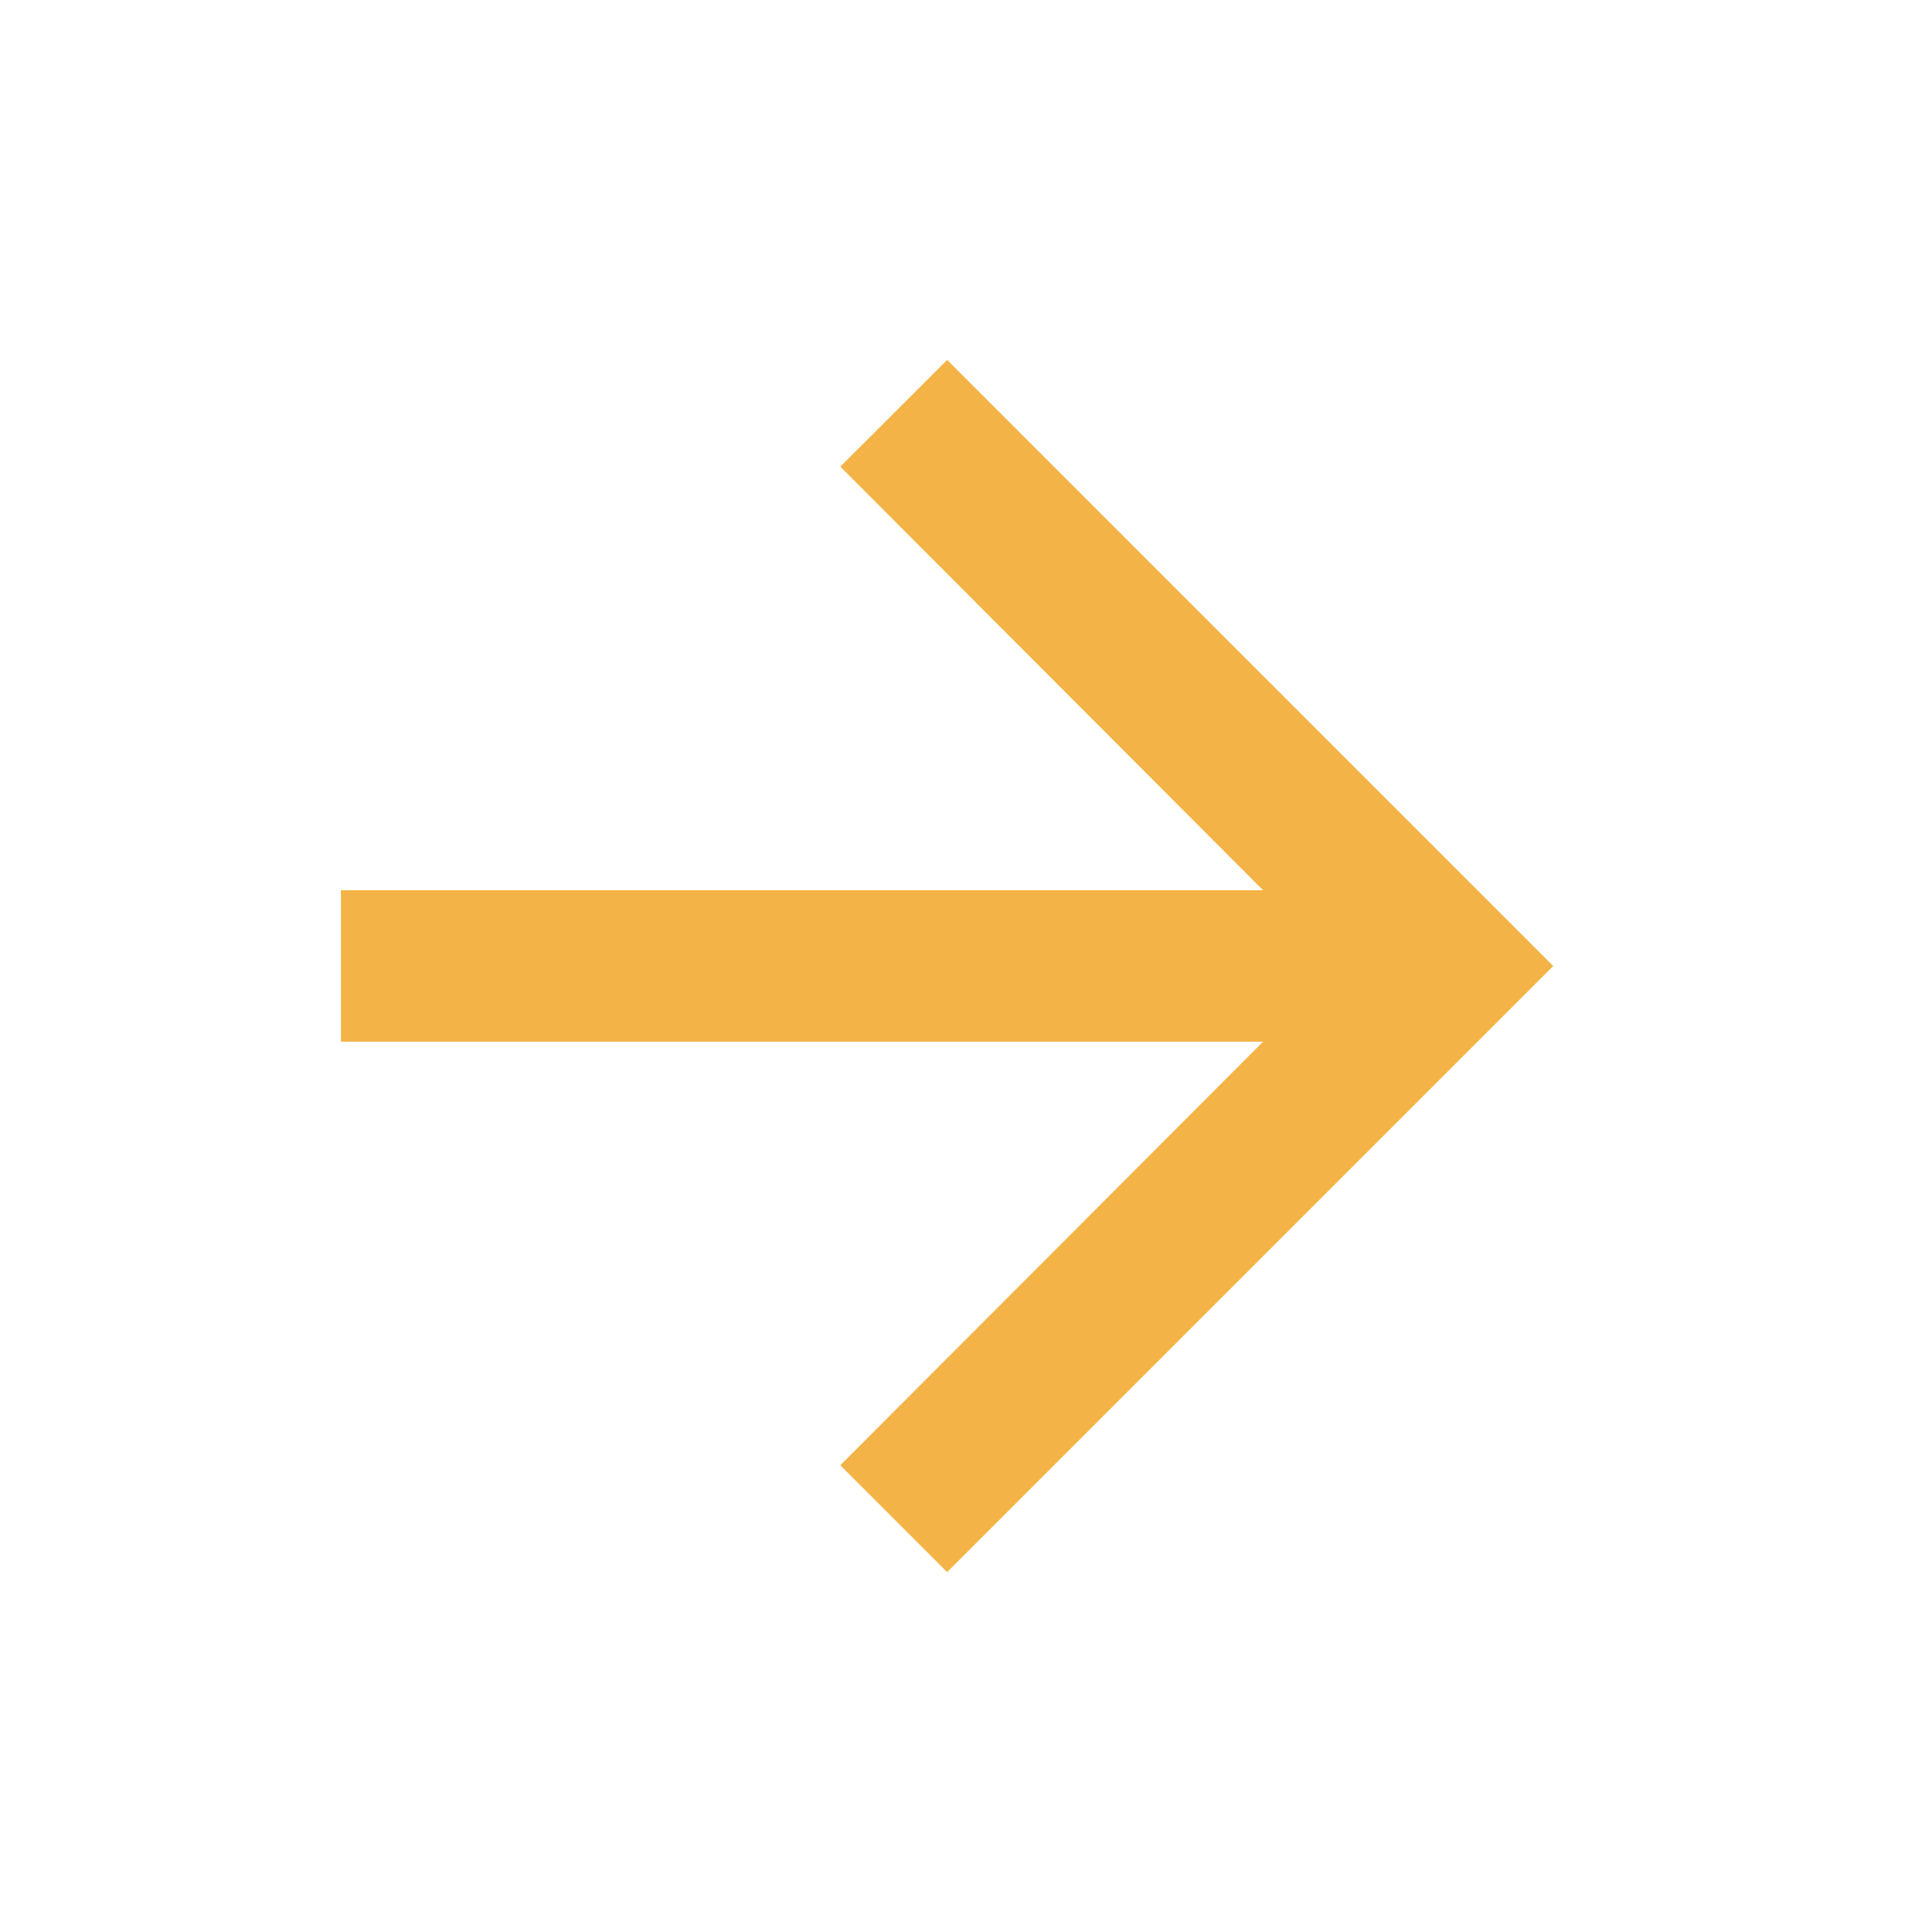 <svg xmlns="http://www.w3.org/2000/svg" width="17" height="17" viewBox="0 0 17 17" fill="none">
    <g clip-path="url(#clip0_173_61950)">
        <path d="M8.334 3.167L7.394 4.106L11.114 7.833H3V9.166H11.114L7.394 12.893L8.334 13.833L13.667 8.5L8.334 3.167Z" fill="#F3B346"/>
    </g>
    <defs>
        <clipPath id="clip0_173_61950">
            <rect width="16" height="16" fill="white" transform="translate(0.333 0.5)"/>
        </clipPath>
    </defs>
</svg>
